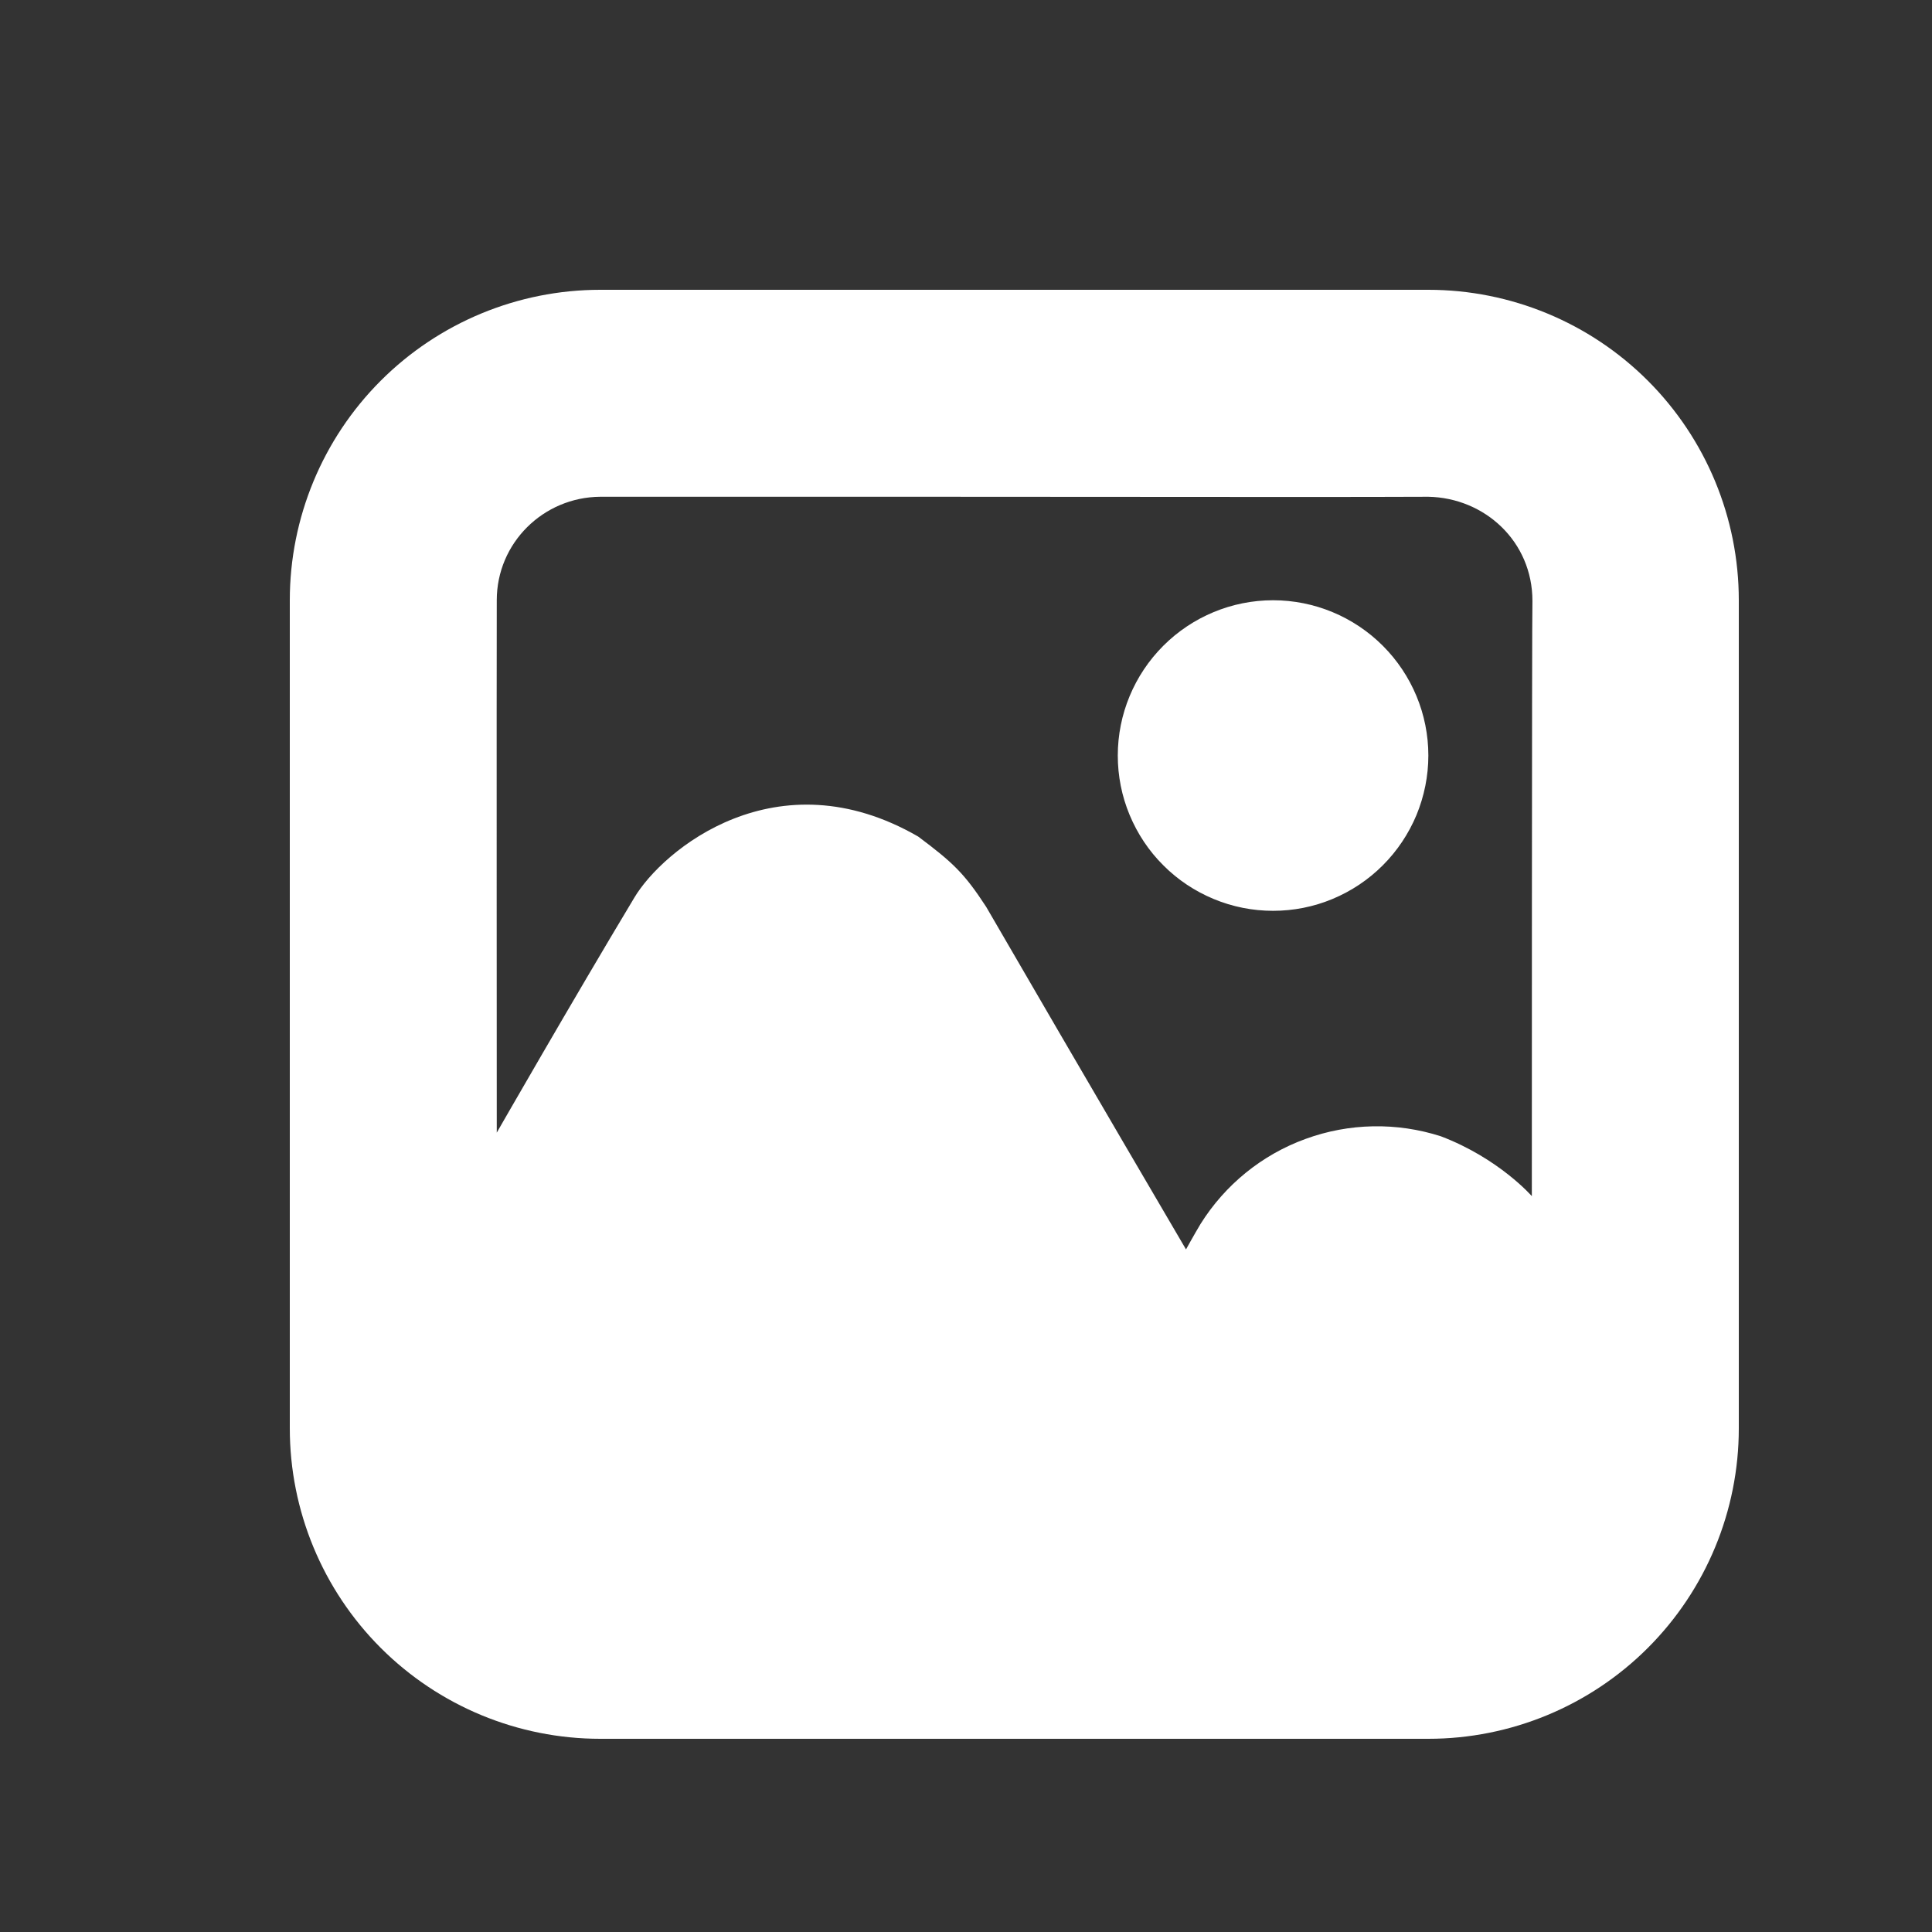 <svg width="16" height="16" viewBox="0 0 16 16" fill="none" xmlns="http://www.w3.org/2000/svg">
<rect x="0" y="0" width="16" height="16" fill="#333333" stroke="none"/>
<path fill-rule="evenodd" clip-rule="evenodd" d="M4.971 2.4C4.289 2.4 3.635 2.671 3.153 3.153C2.671 3.635 2.4 4.289 2.4 4.971V11.829C2.4 12.511 2.671 13.165 3.153 13.647C3.635 14.129 4.289 14.4 4.971 14.4H11.829C12.511 14.4 13.165 14.129 13.647 13.647C14.129 13.165 14.4 12.511 14.4 11.829V4.971C14.4 4.289 14.129 3.635 13.647 3.153C13.165 2.671 12.511 2.4 11.829 2.4H4.971ZM4.114 9.38C4.114 9.38 4.74 8.288 5.252 7.436C5.487 7.039 6.433 6.252 7.604 6.928C7.894 7.145 7.987 7.234 8.167 7.51C8.995 8.938 9.822 10.347 9.822 10.347C9.822 10.347 9.896 10.213 9.942 10.137C10.145 9.812 10.451 9.563 10.812 9.432C11.173 9.3 11.567 9.293 11.932 9.41C12.414 9.593 12.686 9.906 12.686 9.906C12.686 9.906 12.686 5.074 12.691 4.977C12.691 4.484 12.296 4.123 11.829 4.114C11.54 4.117 9.505 4.115 7.723 4.114H4.971C4.5 4.117 4.114 4.496 4.114 4.971C4.112 5.504 4.114 9.38 4.114 9.38ZM11.829 6.257C11.829 6.426 11.795 6.593 11.731 6.749C11.666 6.905 11.571 7.047 11.452 7.166C11.332 7.286 11.191 7.38 11.035 7.445C10.879 7.51 10.712 7.543 10.543 7.543C10.374 7.543 10.207 7.51 10.051 7.445C9.895 7.38 9.753 7.286 9.634 7.166C9.514 7.047 9.42 6.905 9.355 6.749C9.29 6.593 9.257 6.426 9.257 6.257C9.257 5.916 9.393 5.589 9.634 5.348C9.875 5.107 10.202 4.971 10.543 4.971C10.884 4.971 11.211 5.107 11.452 5.348C11.693 5.589 11.829 5.916 11.829 6.257Z" fill="white"/>
</svg>
